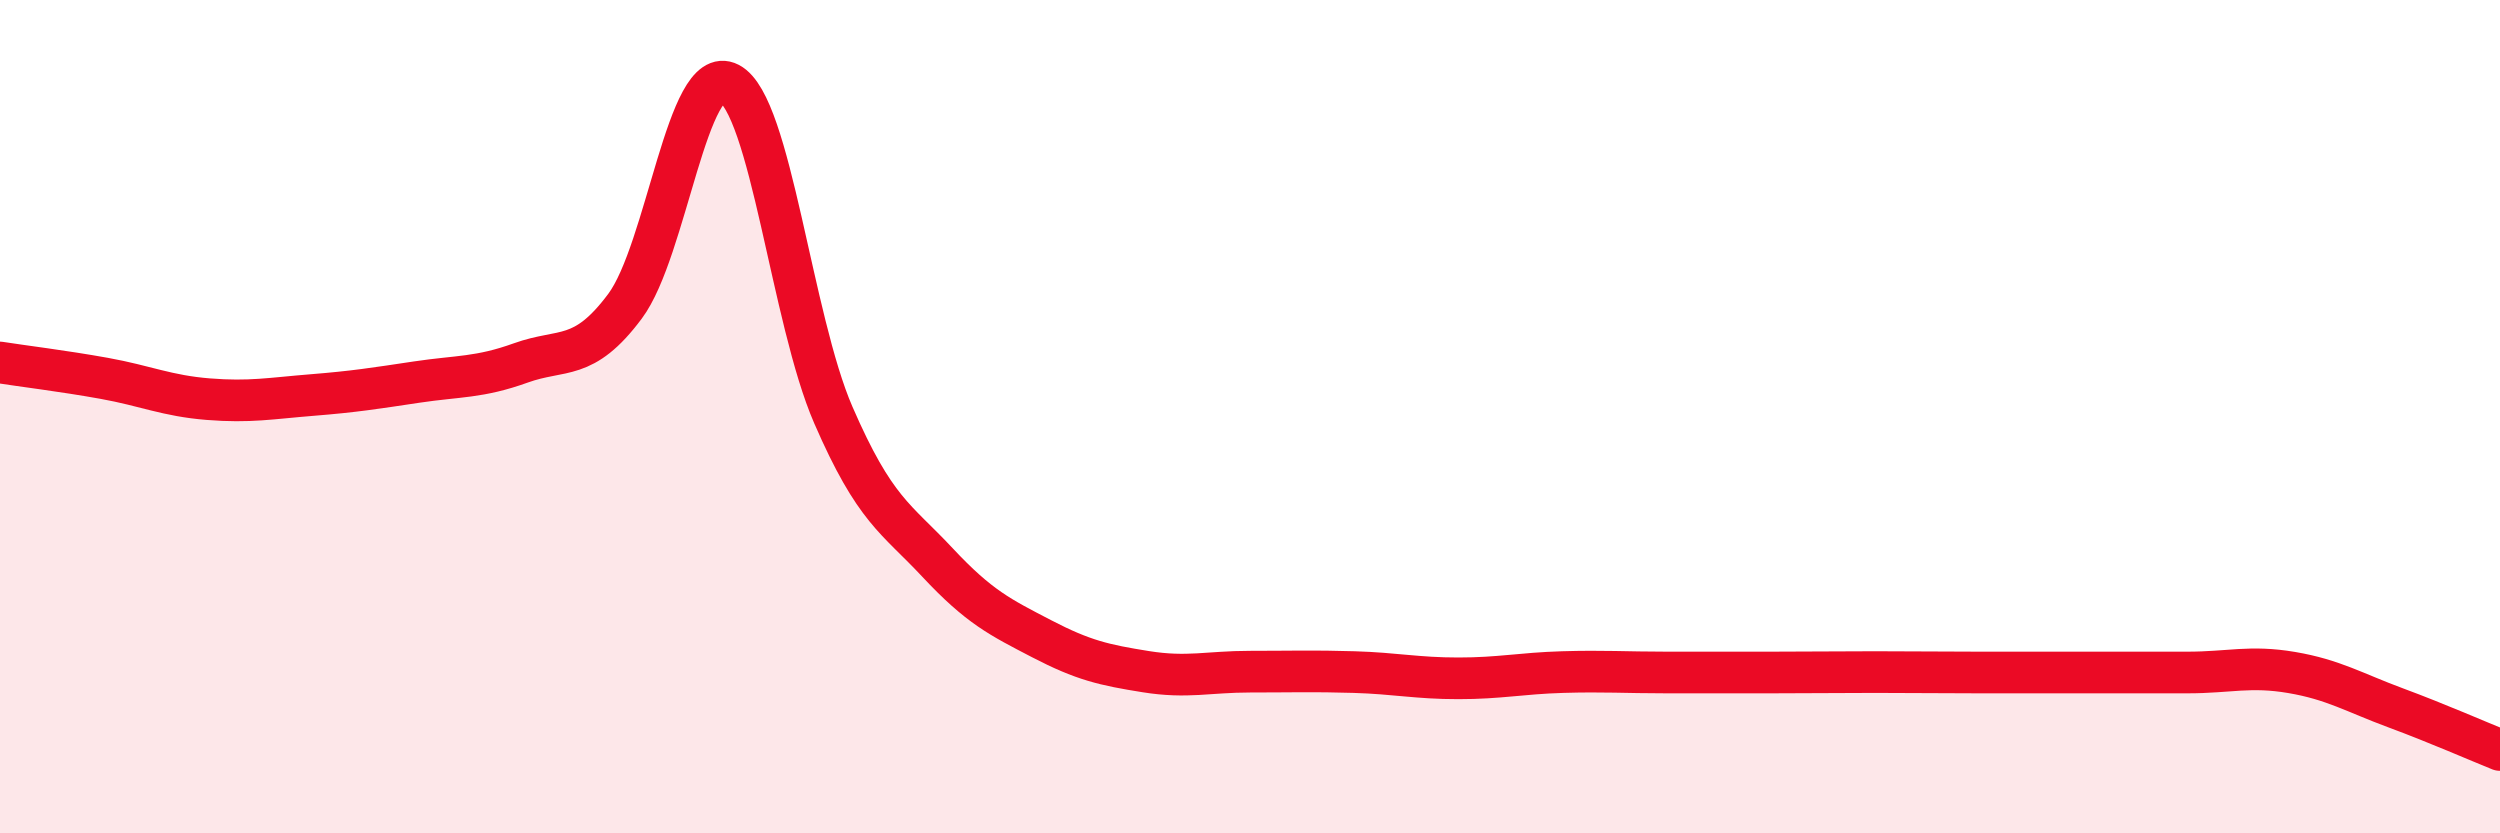 
    <svg width="60" height="20" viewBox="0 0 60 20" xmlns="http://www.w3.org/2000/svg">
      <path
        d="M 0,8.7 C 0.5,8.78 1.5,8.9 2.5,9.08 C 3.5,9.26 4,9.5 5,9.58 C 6,9.66 6.5,9.56 7.5,9.48 C 8.5,9.4 9,9.32 10,9.17 C 11,9.02 11.5,9.07 12.5,8.71 C 13.5,8.35 14,8.69 15,7.35 C 16,6.01 16.5,1.48 17.5,2 C 18.5,2.52 19,7.66 20,9.96 C 21,12.26 21.5,12.43 22.5,13.5 C 23.5,14.57 24,14.81 25,15.33 C 26,15.85 26.5,15.96 27.5,16.12 C 28.5,16.28 29,16.12 30,16.12 C 31,16.12 31.5,16.1 32.5,16.13 C 33.5,16.16 34,16.28 35,16.28 C 36,16.28 36.5,16.16 37.5,16.13 C 38.5,16.1 39,16.14 40,16.14 C 41,16.14 41.5,16.14 42.5,16.14 C 43.5,16.14 44,16.13 45,16.13 C 46,16.13 46.5,16.14 47.5,16.14 C 48.5,16.14 49,16.14 50,16.14 C 51,16.14 51.5,16.14 52.5,16.14 C 53.5,16.14 54,15.97 55,16.14 C 56,16.31 56.5,16.62 57.5,16.99 C 58.5,17.36 59.5,17.8 60,18L60 20L0 20Z"
        fill="#EB0A25"
        opacity="0.1"
        stroke-linecap="round"
        stroke-linejoin="round"
      />
      <path
        d="M 0,8.7 C 0.5,8.78 1.5,8.9 2.5,9.08 C 3.5,9.26 4,9.5 5,9.58 C 6,9.66 6.5,9.56 7.5,9.48 C 8.5,9.4 9,9.32 10,9.17 C 11,9.02 11.5,9.07 12.5,8.71 C 13.5,8.35 14,8.69 15,7.35 C 16,6.01 16.5,1.48 17.5,2 C 18.5,2.52 19,7.66 20,9.96 C 21,12.26 21.5,12.43 22.5,13.5 C 23.5,14.57 24,14.81 25,15.33 C 26,15.85 26.5,15.96 27.5,16.12 C 28.5,16.28 29,16.12 30,16.12 C 31,16.12 31.5,16.1 32.5,16.13 C 33.5,16.16 34,16.28 35,16.28 C 36,16.28 36.5,16.16 37.5,16.13 C 38.5,16.1 39,16.14 40,16.14 C 41,16.14 41.5,16.14 42.5,16.14 C 43.5,16.14 44,16.13 45,16.13 C 46,16.13 46.5,16.14 47.5,16.14 C 48.5,16.14 49,16.14 50,16.14 C 51,16.14 51.5,16.14 52.5,16.14 C 53.5,16.14 54,15.97 55,16.14 C 56,16.31 56.5,16.62 57.5,16.99 C 58.5,17.36 59.5,17.8 60,18"
        stroke="#EB0A25"
        stroke-width="1"
        fill="none"
        stroke-linecap="round"
        stroke-linejoin="round"
      />
    </svg>
  